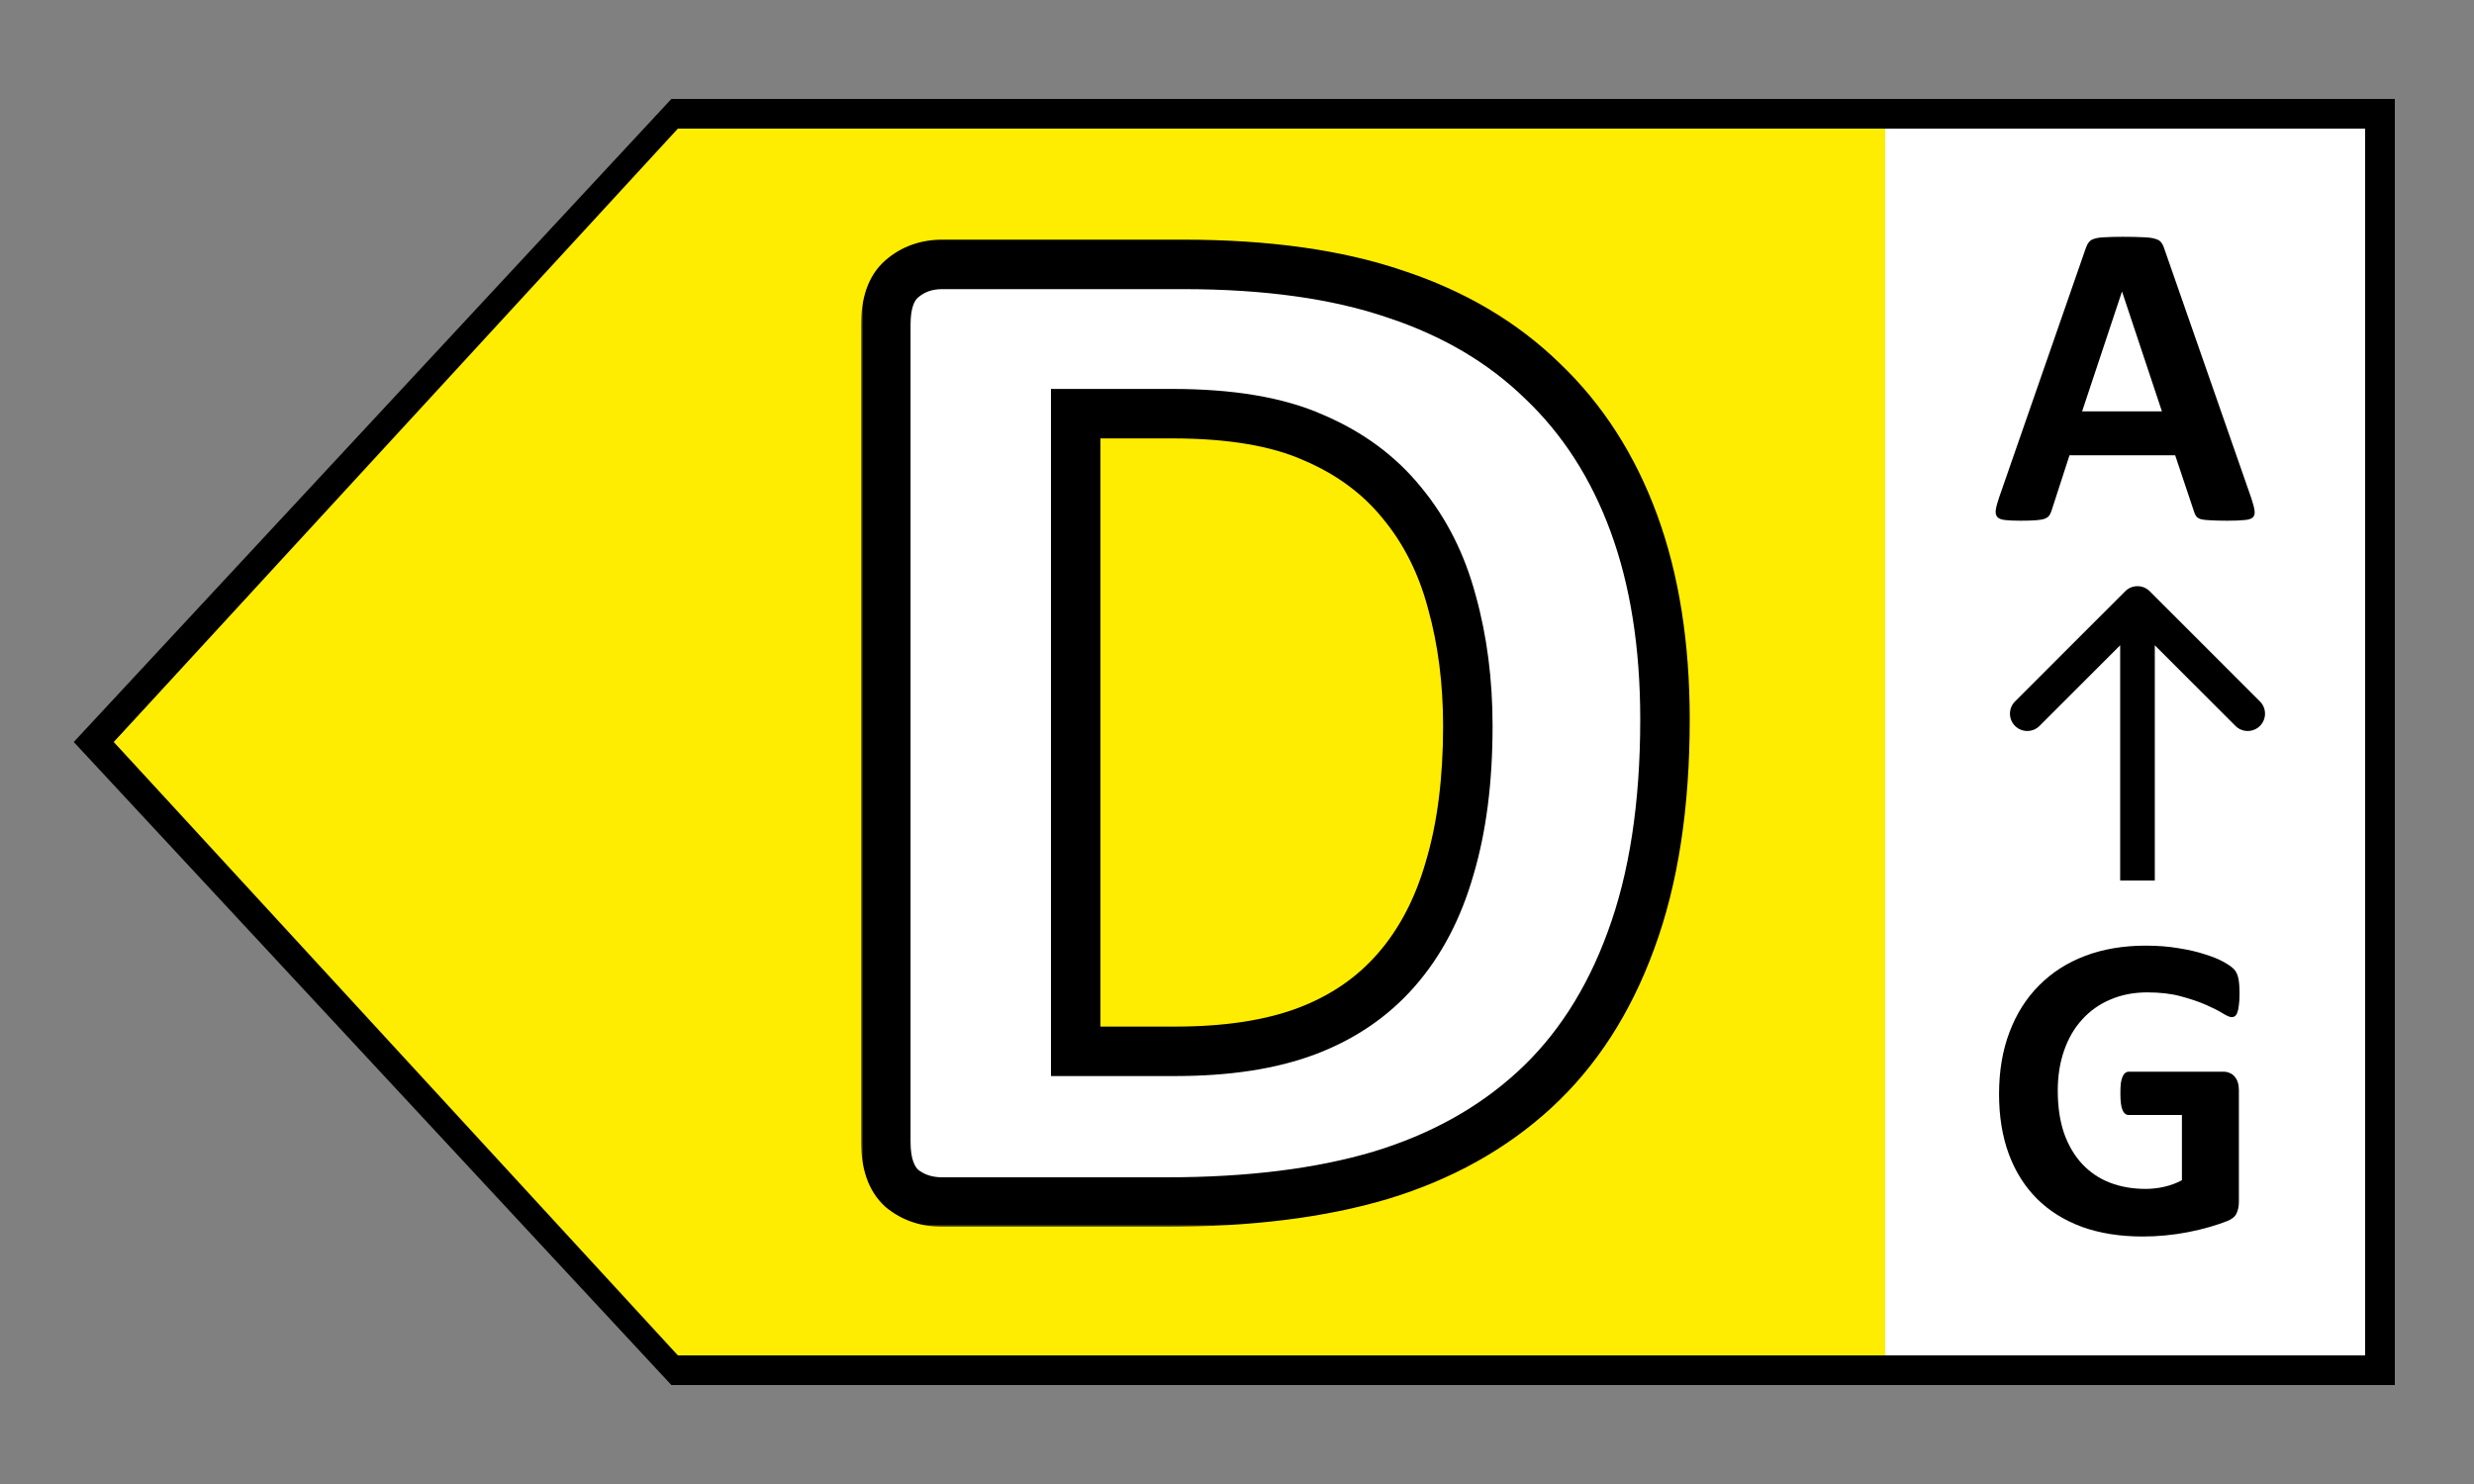 <svg width="500" height="300" viewBox="0 0 500 300" fill="none" xmlns="http://www.w3.org/2000/svg">
<rect x="0" y="0" width="500" height="300" fill="#808080" stroke="none"/>
<g clip-path="url(#clip0_5258_115)">
<path d="M481 23H137L19 150L137 277H481V23Z" fill="white" stroke="black" stroke-width="6"/>
<path d="M381 26H137L23 150L137 274H381V26Z" fill="#FFED00"/>
<path d="M454.988 100.693C455.34 101.748 455.56 102.583 455.647 103.198C455.735 103.813 455.618 104.282 455.296 104.604C454.974 104.897 454.402 105.073 453.582 105.132C452.762 105.22 451.634 105.264 450.198 105.264C448.704 105.264 447.532 105.234 446.683 105.176C445.862 105.146 445.232 105.073 444.793 104.956C444.354 104.81 444.046 104.619 443.87 104.385C443.694 104.15 443.548 103.843 443.431 103.462L439.607 92.036H418.25L414.646 103.154C414.529 103.564 414.368 103.916 414.163 104.209C413.987 104.473 413.68 104.692 413.24 104.868C412.83 105.015 412.229 105.117 411.438 105.176C410.677 105.234 409.666 105.264 408.406 105.264C407.059 105.264 406.004 105.22 405.242 105.132C404.48 105.044 403.953 104.839 403.66 104.517C403.367 104.165 403.265 103.682 403.353 103.066C403.44 102.451 403.66 101.631 404.012 100.605L421.546 50.156C421.722 49.658 421.927 49.263 422.161 48.97C422.396 48.648 422.762 48.413 423.26 48.267C423.787 48.091 424.505 47.988 425.413 47.959C426.321 47.9 427.522 47.871 429.017 47.871C430.745 47.871 432.122 47.9 433.147 47.959C434.173 47.988 434.964 48.091 435.521 48.267C436.106 48.413 436.517 48.648 436.751 48.97C437.015 49.292 437.234 49.731 437.41 50.288L454.988 100.693ZM428.885 58.989H428.841L420.799 83.159H436.927L428.885 58.989Z" fill="black"/>
<path d="M452.615 200.968C452.615 201.817 452.571 202.55 452.483 203.165C452.425 203.78 452.322 204.278 452.176 204.659C452.059 205.011 451.897 205.26 451.692 205.406C451.517 205.553 451.297 205.626 451.033 205.626C450.652 205.626 450.037 205.362 449.188 204.835C448.338 204.308 447.21 203.736 445.804 203.121C444.397 202.506 442.713 201.935 440.75 201.407C438.816 200.88 436.561 200.616 433.982 200.616C431.229 200.616 428.738 201.1 426.512 202.066C424.285 203.004 422.381 204.352 420.799 206.109C419.217 207.838 418.001 209.933 417.151 212.394C416.302 214.825 415.877 217.521 415.877 220.479C415.877 223.731 416.302 226.603 417.151 229.093C418.03 231.554 419.246 233.619 420.799 235.289C422.352 236.959 424.212 238.219 426.38 239.068C428.577 239.918 430.994 240.343 433.631 240.343C434.92 240.343 436.194 240.196 437.454 239.903C438.714 239.61 439.886 239.171 440.97 238.585V225.401H430.203C429.676 225.401 429.266 225.079 428.973 224.435C428.68 223.761 428.533 222.633 428.533 221.051C428.533 220.23 428.562 219.542 428.621 218.985C428.709 218.429 428.826 217.989 428.973 217.667C429.119 217.315 429.295 217.066 429.5 216.92C429.705 216.744 429.939 216.656 430.203 216.656H449.407C449.876 216.656 450.286 216.744 450.638 216.92C451.019 217.066 451.341 217.301 451.604 217.623C451.897 217.945 452.117 218.341 452.264 218.81C452.41 219.249 452.483 219.762 452.483 220.348V242.979C452.483 243.858 452.322 244.635 452 245.309C451.707 245.953 451.077 246.466 450.11 246.847C449.173 247.228 448.001 247.623 446.595 248.033C445.188 248.443 443.724 248.795 442.2 249.088C440.706 249.381 439.183 249.601 437.63 249.747C436.106 249.894 434.568 249.967 433.016 249.967C428.475 249.967 424.402 249.322 420.799 248.033C417.225 246.715 414.192 244.825 411.702 242.364C409.212 239.874 407.308 236.856 405.989 233.312C404.671 229.737 404.012 225.694 404.012 221.183C404.012 216.524 404.715 212.35 406.121 208.658C407.527 204.938 409.52 201.788 412.098 199.21C414.676 196.603 417.781 194.61 421.414 193.233C425.076 191.856 429.148 191.168 433.631 191.168C436.092 191.168 438.333 191.344 440.354 191.695C442.376 192.018 444.134 192.428 445.628 192.926C447.151 193.395 448.411 193.907 449.407 194.464C450.403 195.021 451.092 195.504 451.473 195.914C451.883 196.324 452.176 196.91 452.352 197.672C452.527 198.404 452.615 199.503 452.615 200.968Z" fill="black"/>
<path d="M434.465 119.525C433.098 118.158 430.882 118.158 429.515 119.525L407.241 141.799C405.875 143.166 405.875 145.382 407.241 146.749C408.608 148.116 410.824 148.116 412.191 146.749L431.99 126.95L451.789 146.749C453.156 148.116 455.372 148.116 456.739 146.749C458.106 145.382 458.106 143.166 456.739 141.799L434.465 119.525ZM431.99 178L435.49 178L435.49 122L431.99 122L428.49 122L428.49 178L431.99 178Z" fill="black"/>
<mask id="path-6-outside-1_5258_115" maskUnits="userSpaceOnUse" x="174" y="48" width="168" height="200" fill="black">
<rect fill="white" x="174" y="48" width="168" height="200"/>
<path d="M336.496 145.441C336.496 162.824 334.201 177.717 329.611 190.119C325.119 202.424 318.625 212.482 310.129 220.295C301.633 228.107 291.281 233.869 279.074 237.58C266.965 241.193 252.512 243 235.715 243H190.451C187.229 243 184.494 242.072 182.248 240.217C180.1 238.264 179.025 235.139 179.025 230.842V65.607C179.025 61.31 180.1 58.234 182.248 56.379C184.494 54.426 187.229 53.449 190.451 53.449H239.084C255.979 53.449 270.285 55.451 282.004 59.455C293.82 63.361 303.732 69.221 311.74 77.033C319.846 84.748 325.998 94.318 330.197 105.744C334.396 117.17 336.496 130.402 336.496 145.441ZM296.652 146.76C296.652 137.775 295.578 129.426 293.43 121.711C291.379 113.996 288.01 107.307 283.322 101.643C278.732 95.978 272.775 91.584 265.451 88.459C258.225 85.236 248.703 83.625 236.887 83.625H217.404V212.531H237.473C248.02 212.531 256.906 211.164 264.133 208.43C271.359 205.695 277.365 201.594 282.15 196.125C287.033 190.559 290.646 183.674 292.99 175.471C295.432 167.268 296.652 157.697 296.652 146.76Z"/>
</mask>
<path d="M336.496 145.441C336.496 162.824 334.201 177.717 329.611 190.119C325.119 202.424 318.625 212.482 310.129 220.295C301.633 228.107 291.281 233.869 279.074 237.58C266.965 241.193 252.512 243 235.715 243H190.451C187.229 243 184.494 242.072 182.248 240.217C180.1 238.264 179.025 235.139 179.025 230.842V65.607C179.025 61.31 180.1 58.234 182.248 56.379C184.494 54.426 187.229 53.449 190.451 53.449H239.084C255.979 53.449 270.285 55.451 282.004 59.455C293.82 63.361 303.732 69.221 311.74 77.033C319.846 84.748 325.998 94.318 330.197 105.744C334.396 117.17 336.496 130.402 336.496 145.441ZM296.652 146.76C296.652 137.775 295.578 129.426 293.43 121.711C291.379 113.996 288.01 107.307 283.322 101.643C278.732 95.978 272.775 91.584 265.451 88.459C258.225 85.236 248.703 83.625 236.887 83.625H217.404V212.531H237.473C248.02 212.531 256.906 211.164 264.133 208.43C271.359 205.695 277.365 201.594 282.15 196.125C287.033 190.559 290.646 183.674 292.99 175.471C295.432 167.268 296.652 157.697 296.652 146.76Z" fill="white"/>
<path d="M329.611 190.119L324.922 188.384L324.918 188.394L324.915 188.404L329.611 190.119ZM279.074 237.58L280.504 242.371L280.516 242.368L280.529 242.364L279.074 237.58ZM182.248 240.217L178.885 243.916L178.972 243.996L179.064 244.072L182.248 240.217ZM182.248 56.379L185.516 60.163L185.523 60.157L185.529 60.152L182.248 56.379ZM282.004 59.455L280.387 64.186L280.411 64.195L280.435 64.202L282.004 59.455ZM311.74 77.033L308.249 80.612L308.271 80.634L308.293 80.655L311.74 77.033ZM293.43 121.711L288.597 122.995L288.605 123.024L288.613 123.052L293.43 121.711ZM283.322 101.643L279.438 104.79L279.454 104.811L279.47 104.83L283.322 101.643ZM265.451 88.459L263.415 93.025L263.452 93.042L263.489 93.058L265.451 88.459ZM217.404 83.625V78.625H212.404V83.625H217.404ZM217.404 212.531H212.404V217.531H217.404V212.531ZM282.15 196.125L278.392 192.828L278.388 192.832L282.15 196.125ZM292.99 175.471L288.198 174.044L288.19 174.071L288.183 174.097L292.99 175.471ZM336.496 145.441H331.496C331.496 162.408 329.253 176.681 324.922 188.384L329.611 190.119L334.301 191.855C339.149 178.753 341.496 163.241 341.496 145.441H336.496ZM329.611 190.119L324.915 188.404C320.659 200.061 314.577 209.412 306.745 216.614L310.129 220.295L313.513 223.975C322.673 215.553 329.579 204.787 334.308 191.834L329.611 190.119ZM310.129 220.295L306.745 216.614C298.857 223.867 289.186 229.28 277.62 232.796L279.074 237.58L280.529 242.364C293.377 238.458 304.409 232.347 313.513 223.975L310.129 220.295ZM279.074 237.58L277.645 232.789C266.123 236.227 252.176 238 235.715 238V243V248C252.847 248 267.807 246.16 280.504 242.371L279.074 237.58ZM235.715 243V238H190.451V243V248H235.715V243ZM190.451 243V238C188.259 238 186.686 237.397 185.432 236.362L182.248 240.217L179.064 244.072C182.302 246.747 186.198 248 190.451 248V243ZM182.248 240.217L185.611 236.517C184.921 235.889 184.025 234.412 184.025 230.842H179.025H174.025C174.025 235.866 175.278 240.638 178.885 243.916L182.248 240.217ZM179.025 230.842H184.025V65.607H179.025H174.025V230.842H179.025ZM179.025 65.607H184.025C184.025 62.011 184.931 60.668 185.516 60.163L182.248 56.379L178.98 52.595C175.268 55.801 174.025 60.61 174.025 65.607H179.025ZM182.248 56.379L185.529 60.152C186.787 59.058 188.327 58.449 190.451 58.449V53.449V48.449C186.13 48.449 182.201 49.794 178.967 52.606L182.248 56.379ZM190.451 53.449V58.449H239.084V53.449V48.449H190.451V53.449ZM239.084 53.449V58.449C255.615 58.449 269.34 60.412 280.387 64.186L282.004 59.455L283.62 54.724C271.23 50.49 256.342 48.449 239.084 48.449V53.449ZM282.004 59.455L280.435 64.202C291.612 67.897 300.843 73.387 308.249 80.612L311.74 77.033L315.232 73.454C306.622 65.054 296.029 58.825 283.573 54.708L282.004 59.455ZM311.74 77.033L308.293 80.655C315.796 87.796 321.546 96.698 325.504 107.469L330.197 105.744L334.89 104.019C330.45 91.938 323.896 81.7 315.187 73.412L311.74 77.033ZM330.197 105.744L325.504 107.469C329.459 118.23 331.496 130.857 331.496 145.441H336.496H341.496C341.496 129.947 339.334 116.11 334.89 104.019L330.197 105.744ZM296.652 146.76H301.652C301.652 137.376 300.53 128.571 298.246 120.37L293.43 121.711L288.613 123.052C290.626 130.281 291.652 138.174 291.652 146.76H296.652ZM293.43 121.711L298.262 120.426C296.042 112.074 292.36 104.721 287.174 98.455L283.322 101.643L279.47 104.83C283.659 109.892 286.716 115.918 288.597 122.995L293.43 121.711ZM283.322 101.643L287.207 98.495C282.058 92.14 275.416 87.275 267.413 83.86L265.451 88.459L263.489 93.058C270.134 95.893 275.407 99.817 279.438 104.79L283.322 101.643ZM265.451 88.459L267.488 83.892C259.384 80.279 249.09 78.625 236.887 78.625V83.625V88.625C248.317 88.625 257.065 90.194 263.415 93.025L265.451 88.459ZM236.887 83.625V78.625H217.404V83.625V88.625H236.887V83.625ZM217.404 83.625H212.404V212.531H217.404H222.404V83.625H217.404ZM217.404 212.531V217.531H237.473V212.531V207.531H217.404V212.531ZM237.473 212.531V217.531C248.418 217.531 257.945 216.117 265.902 213.106L264.133 208.43L262.363 203.753C255.867 206.211 247.621 207.531 237.473 207.531V212.531ZM264.133 208.43L265.902 213.106C273.847 210.1 280.553 205.543 285.913 199.418L282.15 196.125L278.388 192.832C274.177 197.644 268.872 201.291 262.363 203.753L264.133 208.43ZM282.15 196.125L285.909 199.422C291.349 193.221 295.282 185.65 297.798 176.844L292.99 175.471L288.183 174.097C286.011 181.697 282.718 187.896 278.392 192.828L282.15 196.125ZM292.99 175.471L297.782 176.897C300.394 168.123 301.652 158.053 301.652 146.76H296.652H291.652C291.652 157.341 290.47 166.412 288.198 174.044L292.99 175.471Z" fill="black" mask="url(#path-6-outside-1_5258_115)"/>
</g>
<defs>
<clipPath id="clip0_5258_115">
<rect width="500" height="300" fill="white"/>
</clipPath>
</defs>
</svg>
